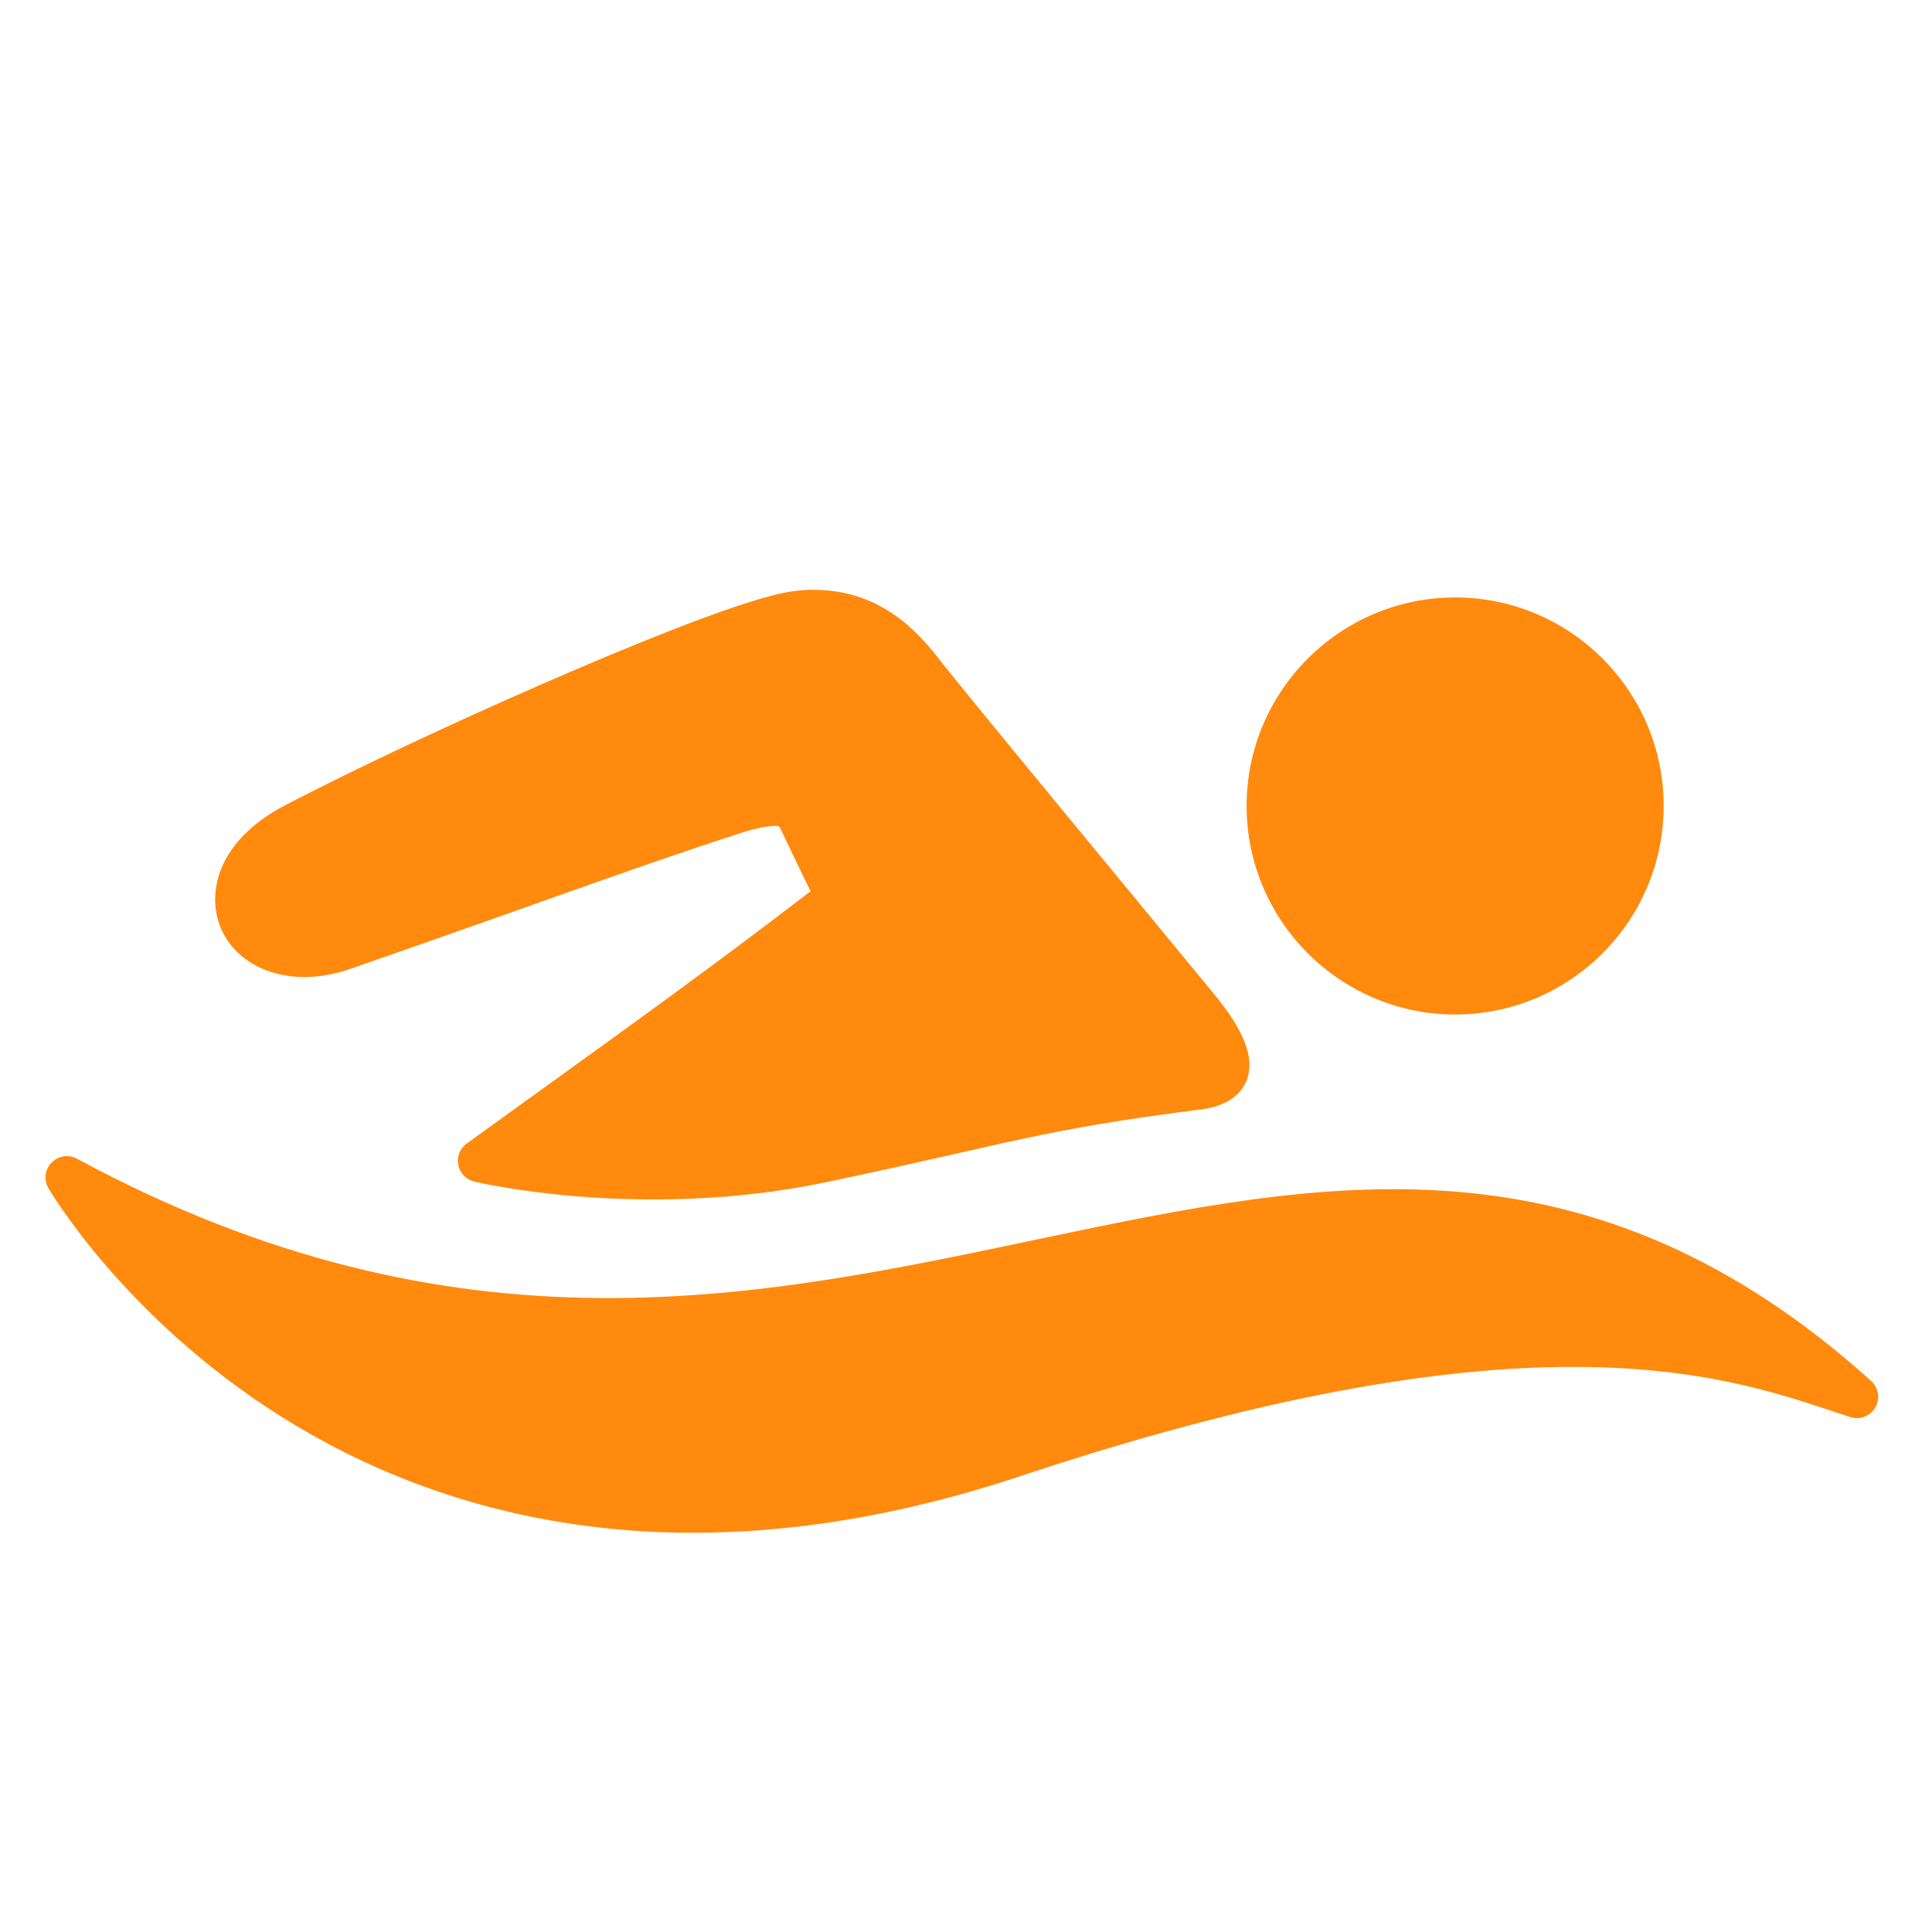 <?xml version="1.0" encoding="UTF-8" standalone="no"?><!DOCTYPE svg PUBLIC "-//W3C//DTD SVG 1.1//EN" "http://www.w3.org/Graphics/SVG/1.1/DTD/svg11.dtd"><svg width="100%" height="100%" viewBox="0 0 71 70" version="1.1" xmlns="http://www.w3.org/2000/svg" xmlns:xlink="http://www.w3.org/1999/xlink" xml:space="preserve" xmlns:serif="http://www.serif.com/" style="fill-rule:evenodd;clip-rule:evenodd;stroke-linejoin:round;stroke-miterlimit:1.414;"><rect id="iko-4" x="0.347" y="0" width="70" height="70" style="fill:none;"/><g><path d="M53.476,21.955c-4.22,0 -7.664,3.436 -7.664,7.663c0,4.221 3.443,7.664 7.664,7.664c4.227,0 7.663,-3.444 7.663,-7.664c0,-4.226 -3.437,-7.663 -7.663,-7.663Z" style="fill:#ff8a0e;"/><path d="M2.451,42.486c-0.428,0.003 -0.779,0.356 -0.779,0.784c0,0.137 0.036,0.272 0.105,0.391c0,0 2.746,4.748 8.589,8.417c5.843,3.669 14.855,6.267 27.184,2.15c0,-0.001 0.001,-0.001 0.002,-0.001c9.704,-3.22 16.284,-4.085 20.933,-3.989c4.649,0.096 7.353,1.131 9.51,1.838c0.079,0.026 0.161,0.039 0.244,0.039c0.429,0 0.783,-0.354 0.783,-0.783c0,-0.222 -0.094,-0.433 -0.258,-0.582c-5.14,-4.638 -10.185,-6.538 -15.215,-6.955c-5.029,-0.416 -10.021,0.613 -15.205,1.703c-10.367,2.18 -21.46,4.664 -35.517,-2.918c-0.116,-0.062 -0.245,-0.094 -0.376,-0.094l0,0Z" style="fill:#ff8a0e;"/><path d="M29.835,21.673c-0.434,0.008 -0.892,0.067 -1.372,0.188c-0.001,0 -0.001,0 -0.001,0c-1.772,0.448 -4.947,1.714 -8.38,3.208c-3.434,1.493 -7.078,3.207 -9.613,4.528c-0.001,0 -0.001,0 -0.001,0c-1.091,0.57 -1.84,1.298 -2.239,2.107c-0.399,0.809 -0.424,1.703 -0.095,2.445c0.657,1.483 2.592,2.2 4.722,1.461c6.668,-2.311 10.48,-3.743 14.331,-4.988c0.001,0 0.001,0 0.001,0c1.115,-0.358 1.449,-0.254 1.434,-0.263c-0.007,-0.005 0.013,0 0.081,0.132c0.066,0.129 0.155,0.354 0.294,0.625c0.421,0.877 0.639,1.327 0.792,1.636c-4.308,3.308 -7.817,5.784 -12.639,9.272c-0.203,0.148 -0.324,0.384 -0.324,0.635c0,0.361 0.249,0.677 0.6,0.761c0,0 6.068,1.471 12.986,0.013c6.743,-1.421 7.859,-1.919 13.683,-2.659c0.009,0 0.019,0 0.029,0c0.197,-0.033 0.48,-0.076 0.791,-0.204c0.311,-0.129 0.694,-0.384 0.884,-0.831c0.19,-0.448 0.135,-0.964 -0.068,-1.47c-0.203,-0.506 -0.556,-1.057 -1.113,-1.738c0,0 -0.001,0 -0.001,-0.001c-1.056,-1.287 -3.385,-4.105 -5.56,-6.744c-2.174,-2.639 -4.226,-5.143 -4.607,-5.641c-0.001,-0.001 -0.003,-0.003 -0.004,-0.005c-0.466,-0.6 -1.148,-1.364 -2.141,-1.888c-0.683,-0.36 -1.517,-0.591 -2.471,-0.574l0.001,-0.005Z" style="fill:#ff8a0e;"/></g></svg>